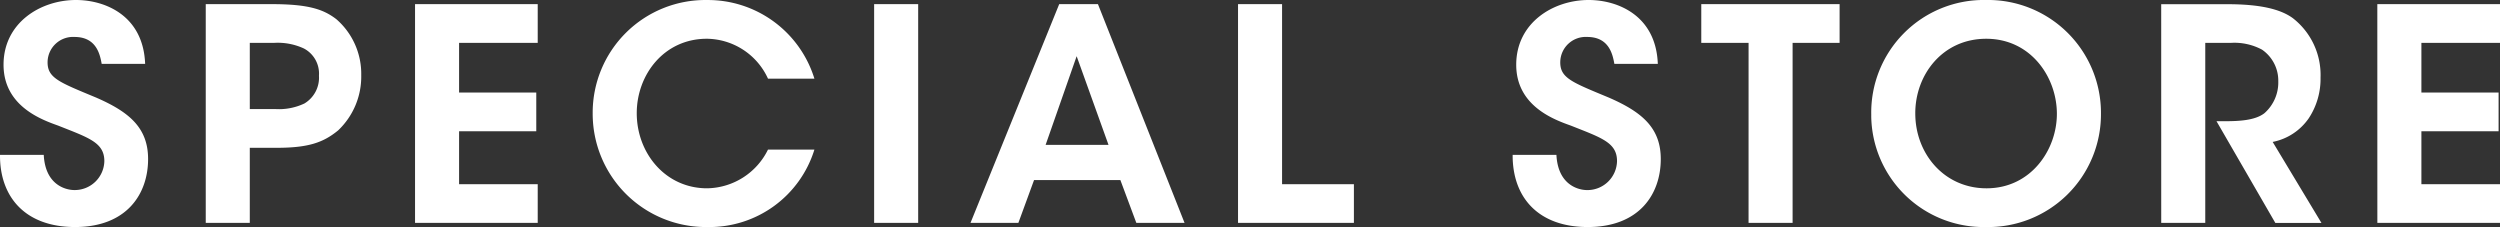 <svg xmlns="http://www.w3.org/2000/svg" width="275.293" height="25" viewBox="0 0 275.293 25">
  <rect x="0" y="0" width="275.293" height="25" fill="#333333" stroke="none"/>
  <path id="logo" d="M.96-7.071C.927-2.416,3.759.872,9.228.872c5.664,0,8.04-3.613,8.04-7.487,0-3.418-2.051-5.176-5.729-6.771C7.47-15.079,6.168-15.534,6.2-17.325a2.805,2.805,0,0,1,2.962-2.734c2.376,0,2.8,1.855,2.995,2.962h4.785c-.2-5.339-4.427-7.031-7.617-7.031-3.906,0-7.975,2.507-7.975,7.129,0,4.557,4.2,6.055,6.022,6.706,3.353,1.335,5.078,1.855,5.078,3.906A3.259,3.259,0,0,1,9.163-3.2c-1.042,0-3.223-.618-3.385-3.874Zm22.656-16.6V.416h4.85V-7.852h2.962c3.516,0,5.143-.586,6.771-1.921a8.163,8.163,0,0,0,2.539-6.087A7.965,7.965,0,0,0,38-22.012c-1.4-1.074-3.027-1.66-7.1-1.66Zm4.85,4.264h2.669a6.833,6.833,0,0,1,3.288.618,3.128,3.128,0,0,1,1.66,2.995,3.312,3.312,0,0,1-1.6,3.06,6.537,6.537,0,0,1-3.158.618H28.467ZM46.663.416H60.172V-3.848H51.513V-9.675h8.5v-4.264h-8.5v-5.469h8.659v-4.264H46.663ZM85.53-7.657a7.594,7.594,0,0,1-6.706,4.264c-4.59,0-7.747-3.874-7.747-8.268,0-4.264,3.027-8.2,7.715-8.2a7.489,7.489,0,0,1,6.738,4.395h5.111a12.273,12.273,0,0,0-11.816-8.659,12.408,12.408,0,0,0-12.6,12.467A12.475,12.475,0,0,0,78.857.872,12.1,12.1,0,0,0,90.641-7.657ZM97.217.416h4.85V-23.672h-4.85ZM114.827-4.3h9.505L126.09.416H131.4l-9.538-24.089h-4.264L107.828.416H113.1Zm8.2-3.874H116.1l3.418-9.766ZM137.288.416h12.76V-3.848h-7.91V-23.672h-4.85Zm30.241-7.487C167.5-2.416,170.328.872,175.8.872c5.664,0,8.04-3.613,8.04-7.487,0-3.418-2.051-5.176-5.729-6.771-4.069-1.693-5.371-2.148-5.339-3.939a2.805,2.805,0,0,1,2.962-2.734c2.376,0,2.8,1.855,2.995,2.962h4.785c-.2-5.339-4.427-7.031-7.617-7.031-3.906,0-7.975,2.507-7.975,7.129,0,4.557,4.2,6.055,6.022,6.706,3.353,1.335,5.078,1.855,5.078,3.906a3.259,3.259,0,0,1-3.288,3.19c-1.042,0-3.223-.618-3.385-3.874ZM193.506.416h4.85V-19.408h5.176v-4.264H188.3v4.264h5.208ZM207.015-11.4A12.374,12.374,0,0,0,219.612.872a12.425,12.425,0,0,0,12.7-12.5,12.437,12.437,0,0,0-12.663-12.5,12.39,12.39,0,0,0-12.63,12.7Zm4.85-.26c0-4.232,2.995-8.2,7.813-8.2,4.915,0,7.78,4.232,7.78,8.268,0,3.971-2.865,8.2-7.747,8.2-4.687,0-7.845-3.841-7.845-8.236ZM238.948.416h4.85V-19.408h2.832a6.412,6.412,0,0,1,3.418.749,4.136,4.136,0,0,1,1.79,3.483,4.509,4.509,0,0,1-1.53,3.516c-1.009.781-2.734.879-4.329.879h-.944l6.478,11.2h5.078L251.22-8.5a6.3,6.3,0,0,0,3.971-2.6,7.874,7.874,0,0,0,1.3-4.492,7.917,7.917,0,0,0-3.06-6.543c-1.3-.944-3.451-1.53-7.194-1.53h-7.292Zm23.8,0h13.509V-3.848h-8.659V-9.675h8.5v-4.264h-8.5v-5.469h8.659v-4.264H262.744Z" transform="translate(-0.96 24.128)" fill="#fff"/>
</svg>
